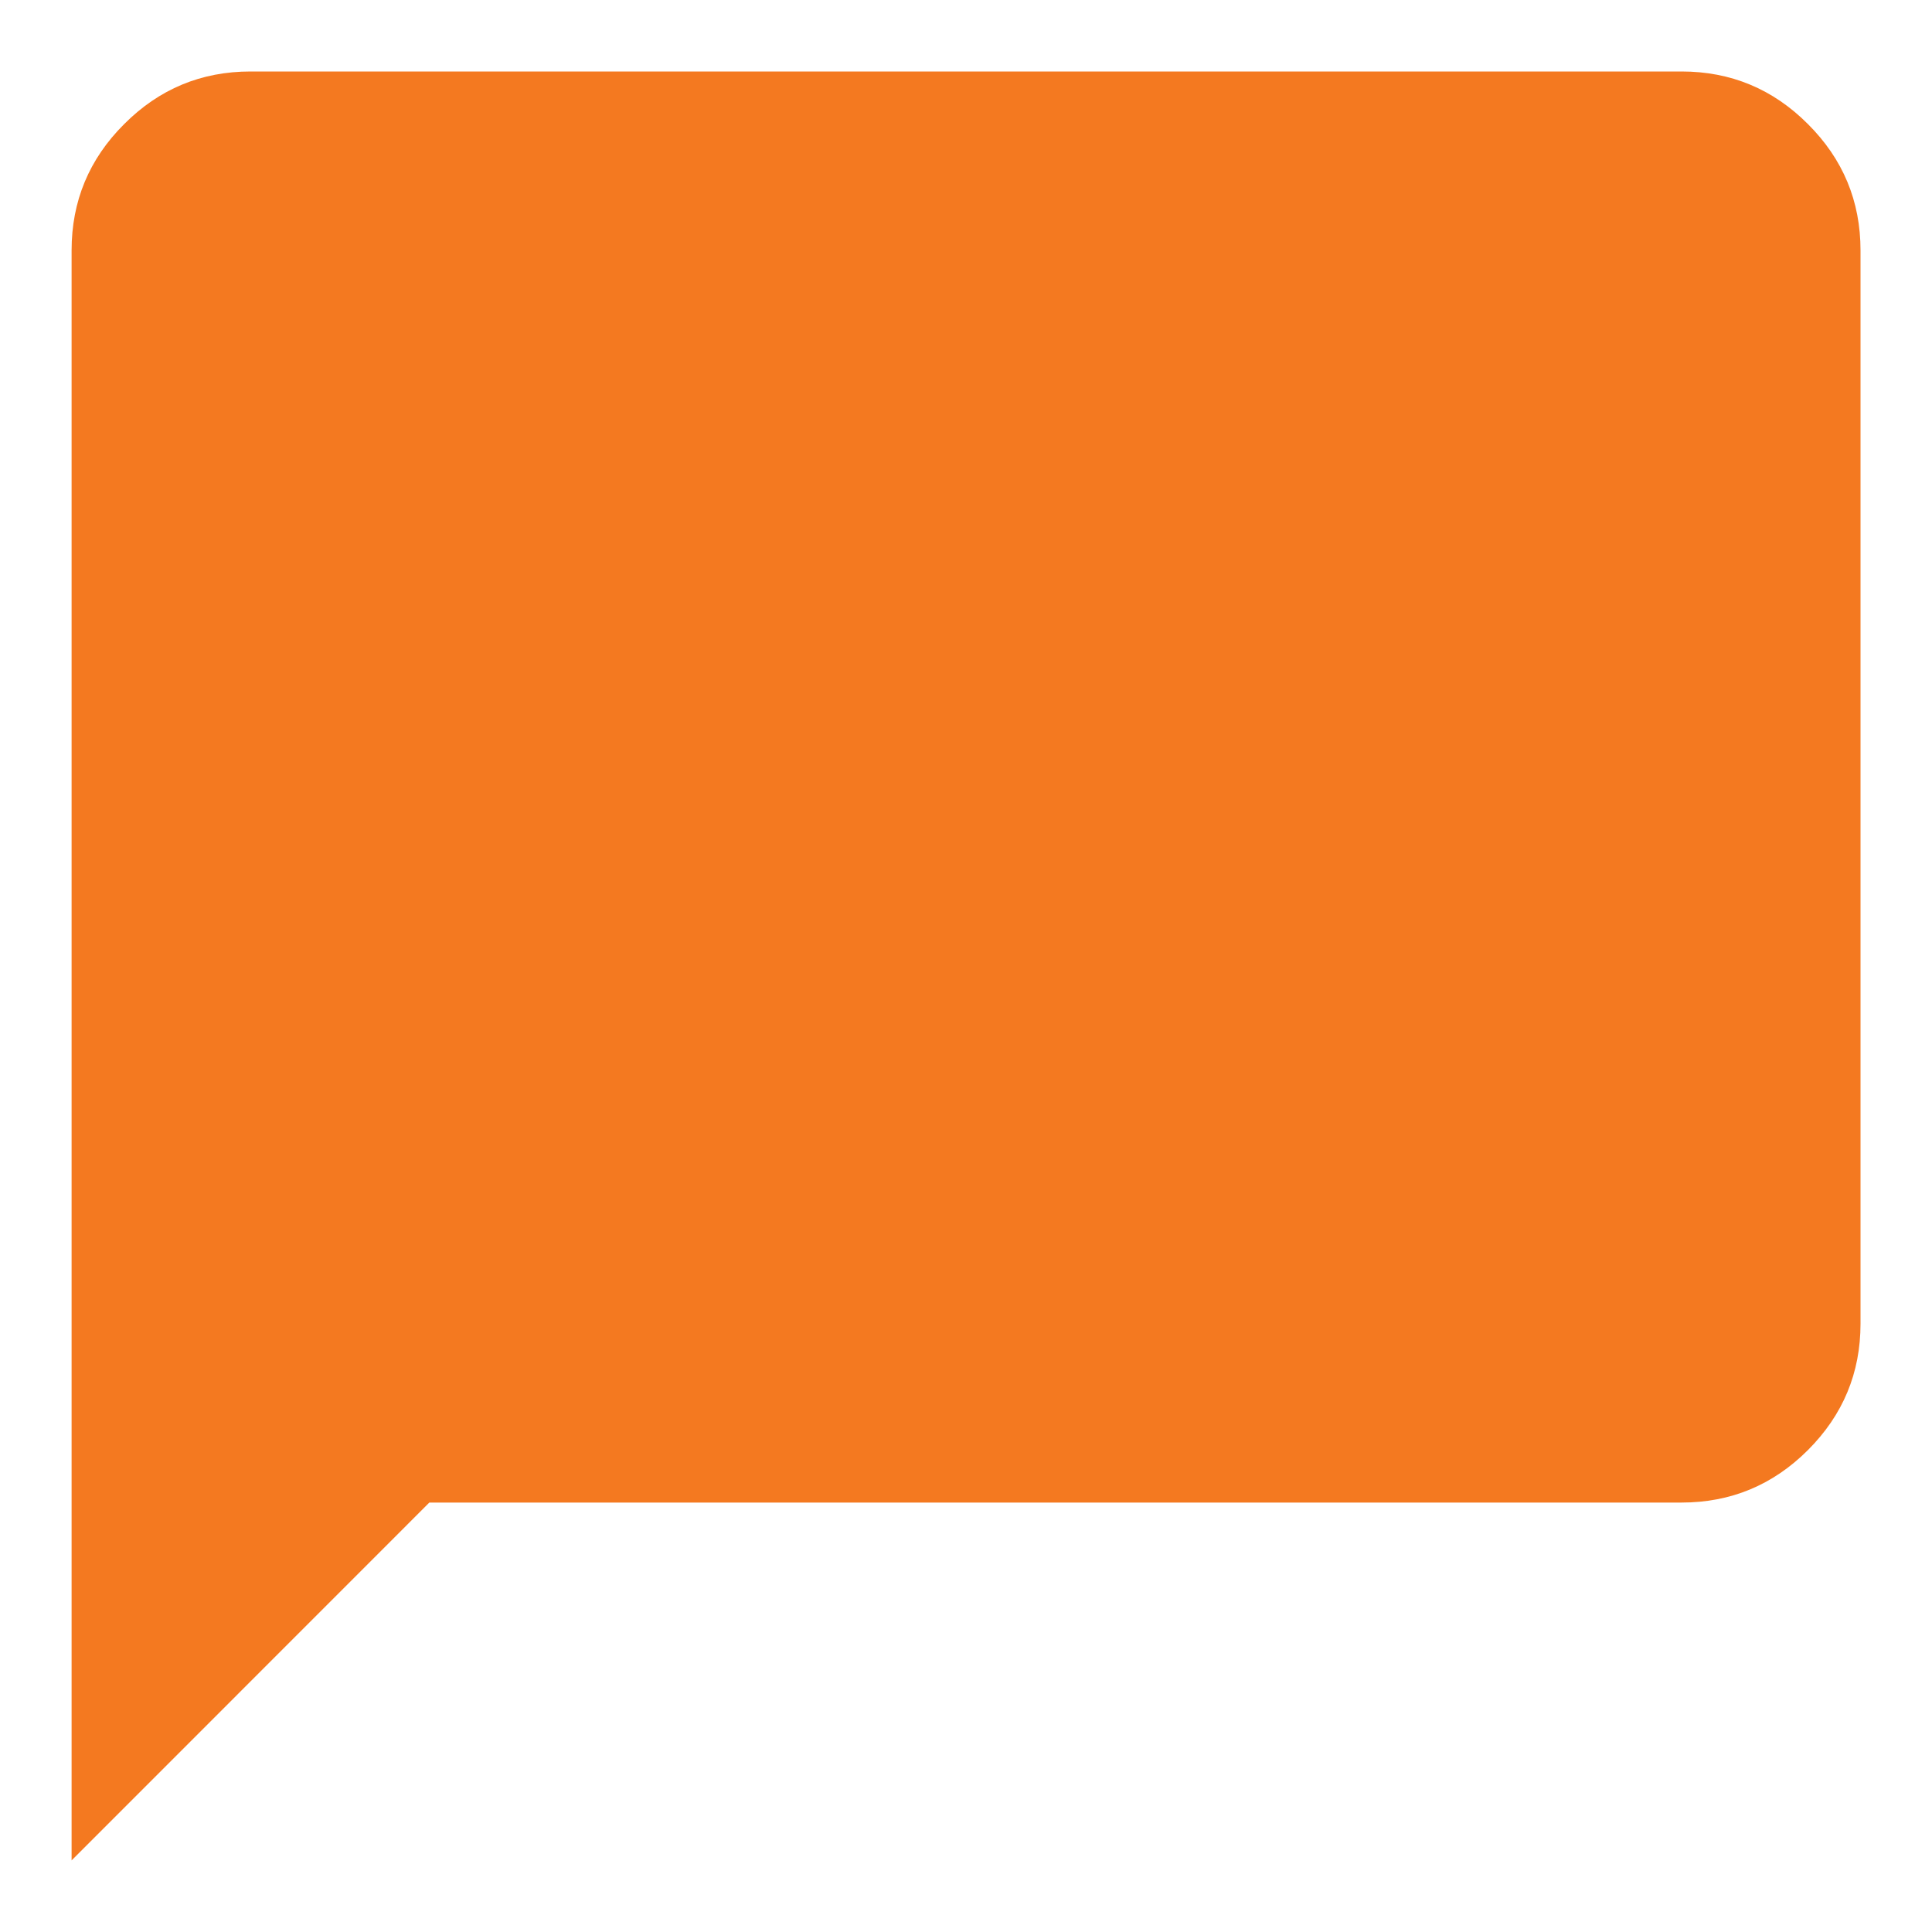 <svg width="18" height="18" viewBox="0 0 18 18" fill="none" xmlns="http://www.w3.org/2000/svg">
<path d="M0.667 17.333V2.333C0.667 1.874 0.83 1.482 1.157 1.156C1.483 0.829 1.875 0.666 2.334 0.666H15.667C16.125 0.666 16.518 0.829 16.844 1.156C17.171 1.482 17.334 1.874 17.334 2.333V12.333C17.334 12.791 17.171 13.183 16.844 13.51C16.518 13.836 16.125 13.999 15.667 13.999H4L0.667 17.333Z" fill="#F47920"/>
</svg>
